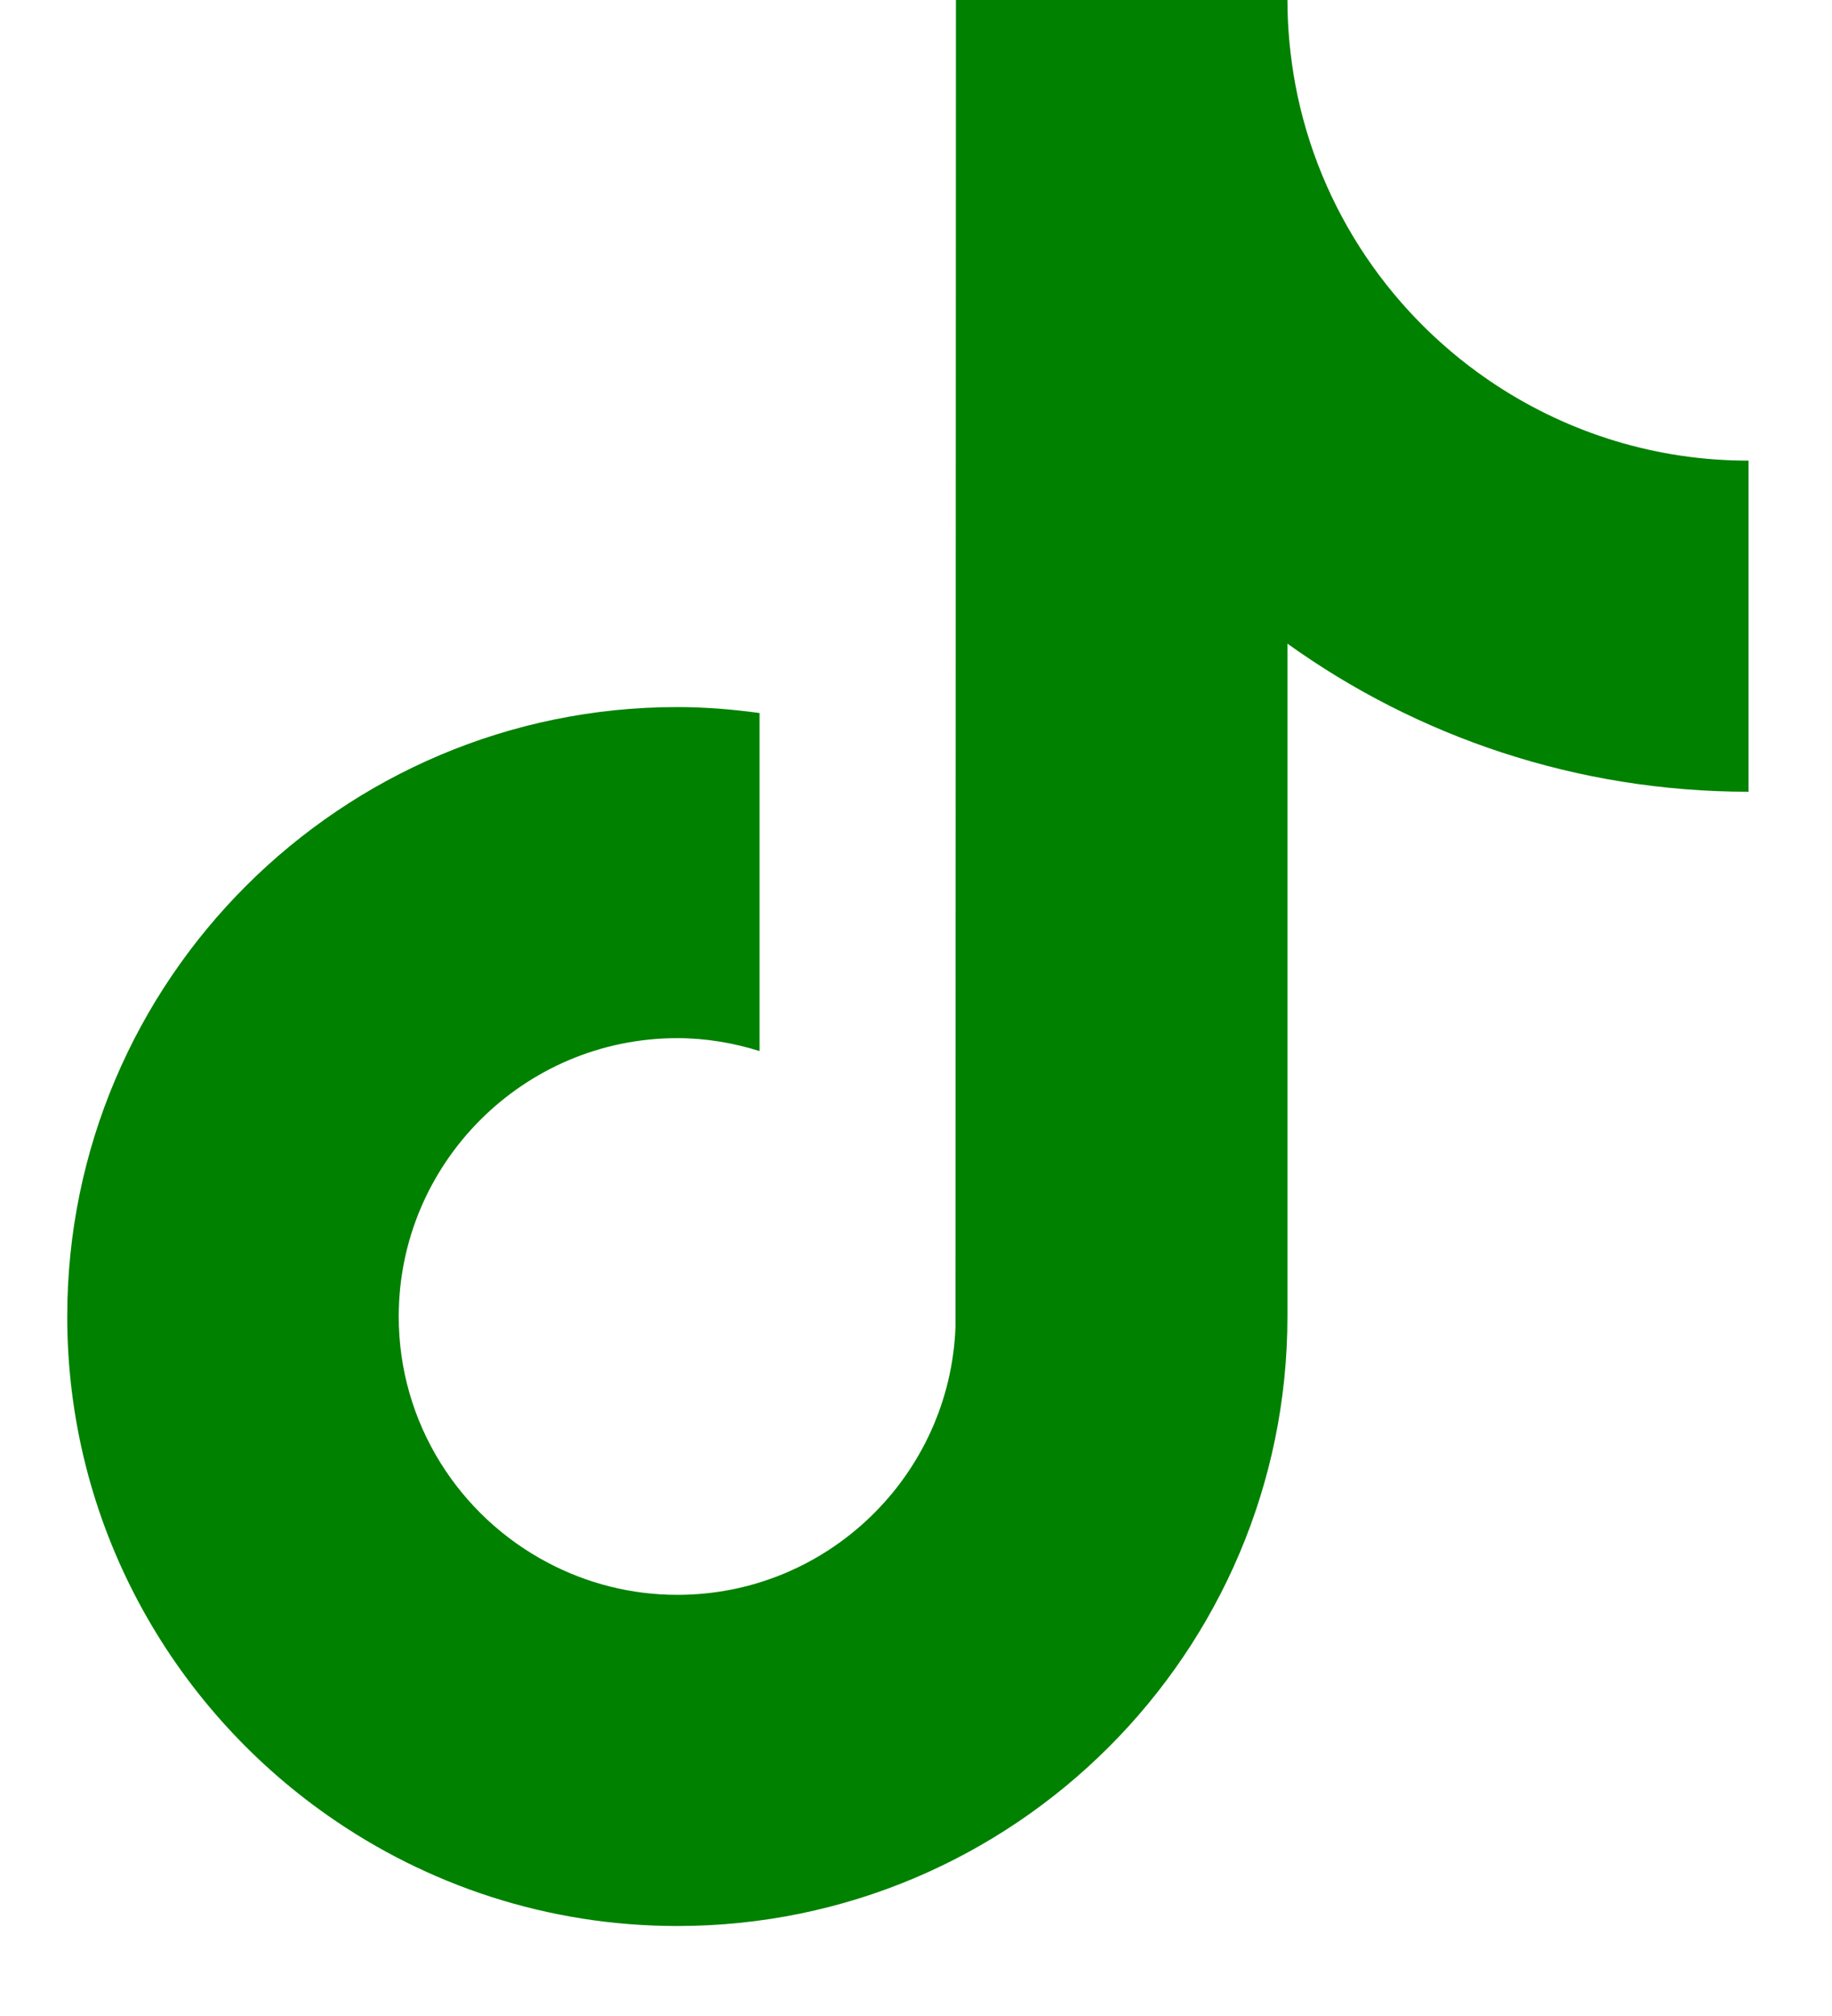 <svg width="20" height="22" viewBox="0 0 20 22" fill="none" xmlns="http://www.w3.org/2000/svg">
<g clip-path="url(#clip0_7527_15479)">
<path d="M16.348 4.213C15.214 3.475 14.396 2.294 14.14 0.917C14.086 0.62 14.055 0.313 14.055 0H10.436L10.431 14.481C10.37 16.103 9.033 17.404 7.395 17.404C6.885 17.404 6.406 17.277 5.984 17.055C5.015 16.547 4.353 15.533 4.353 14.367C4.353 12.692 5.718 11.329 7.394 11.329C7.707 11.329 8.008 11.381 8.292 11.47V7.781C7.998 7.741 7.699 7.716 7.394 7.716C3.722 7.716 0.734 10.7 0.734 14.367C0.734 16.617 1.86 18.608 3.578 19.812C4.66 20.571 5.976 21.018 7.395 21.018C11.067 21.018 14.055 18.034 14.055 14.367V7.024C15.474 8.041 17.213 8.64 19.089 8.64V5.027C18.079 5.027 17.138 4.727 16.348 4.213Z" fill="#008100"/>
</g>
<defs>
<clipPath id="clip0_7527_15479">
<rect width="18.355" height="21.017" fill="white" transform="translate(0.734)"/>
</clipPath>
</defs>
</svg>
